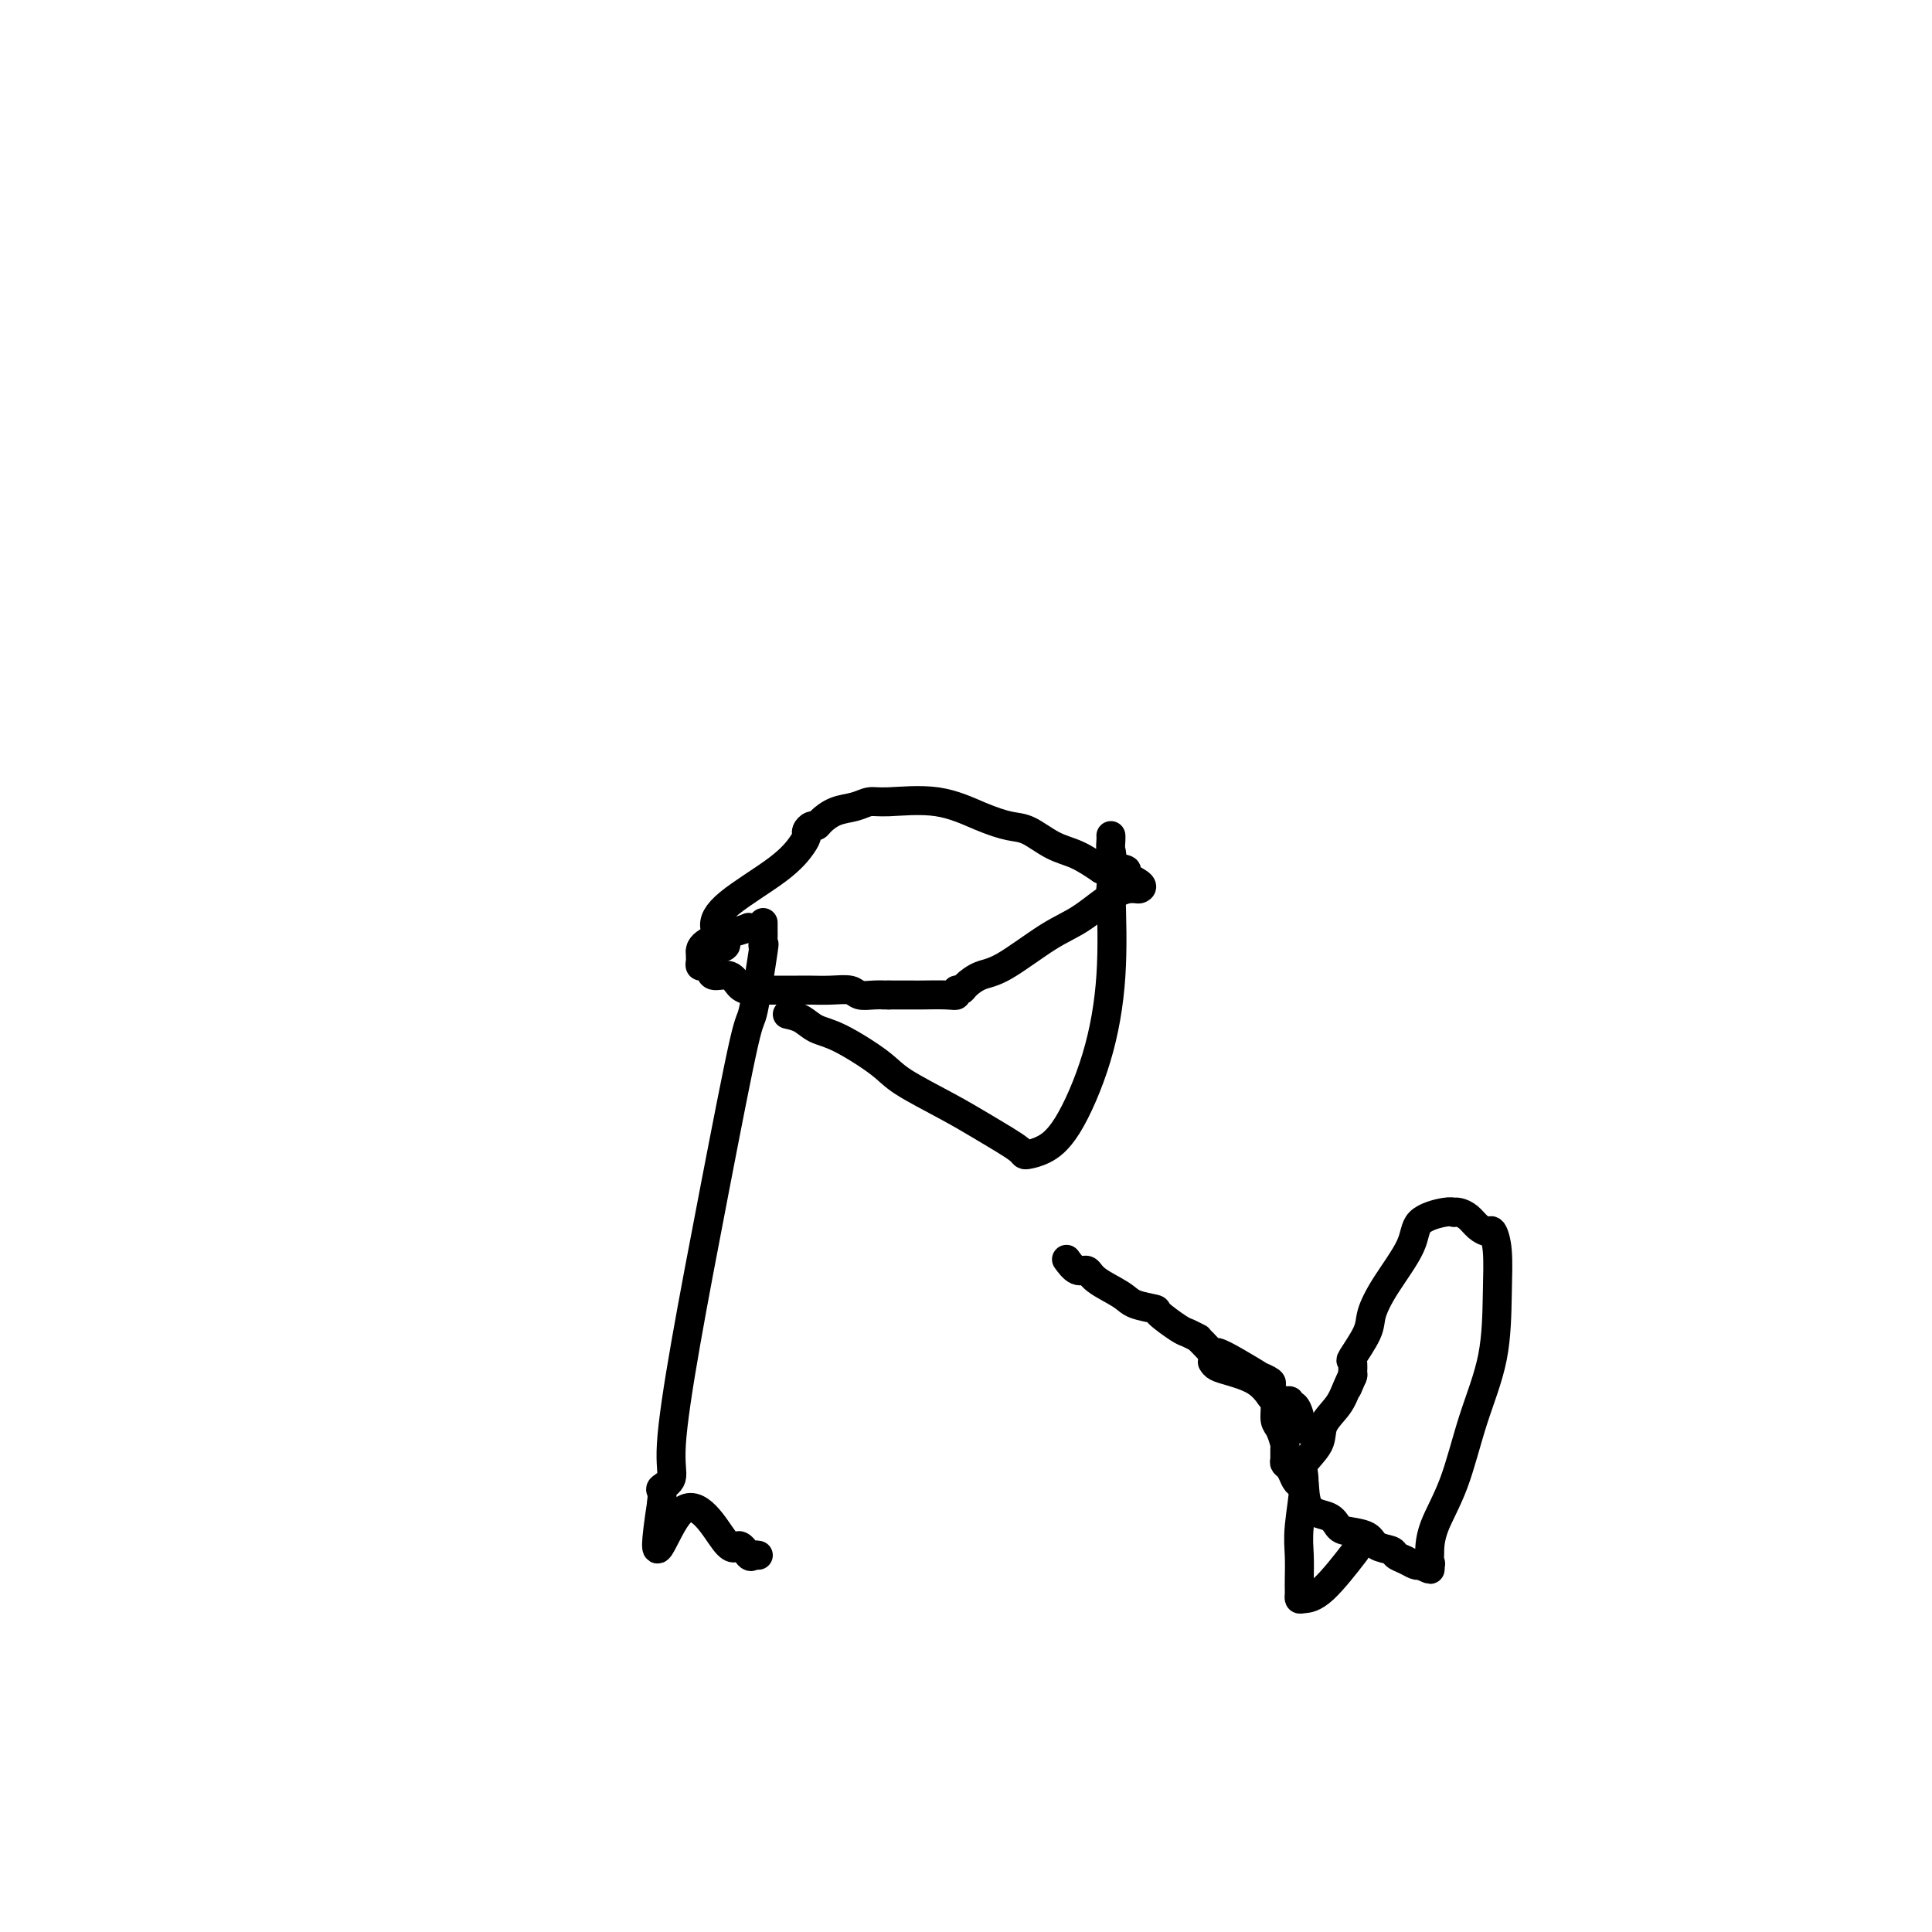 <svg viewBox='0 0 400 400' version='1.1' xmlns='http://www.w3.org/2000/svg' xmlns:xlink='http://www.w3.org/1999/xlink'><g fill='none' stroke='#000000' stroke-width='6' stroke-linecap='round' stroke-linejoin='round'><path d='M150,196c0.247,-0.188 0.493,-0.375 0,-1c-0.493,-0.625 -1.726,-1.687 -2,-3c-0.274,-1.313 0.409,-2.876 3,-5c2.591,-2.124 7.089,-4.808 10,-7c2.911,-2.192 4.233,-3.893 5,-5c0.767,-1.107 0.978,-1.619 1,-2c0.022,-0.381 -0.144,-0.631 0,-1c0.144,-0.369 0.597,-0.858 1,-1c0.403,-0.142 0.755,0.063 1,0c0.245,-0.063 0.384,-0.394 1,-1c0.616,-0.606 1.708,-1.485 3,-2c1.292,-0.515 2.784,-0.664 4,-1c1.216,-0.336 2.156,-0.857 3,-1c0.844,-0.143 1.593,0.092 4,0c2.407,-0.092 6.474,-0.512 10,0c3.526,0.512 6.511,1.957 9,3c2.489,1.043 4.482,1.686 6,2c1.518,0.314 2.562,0.301 4,1c1.438,0.699 3.272,2.111 5,3c1.728,0.889 3.351,1.254 5,2c1.649,0.746 3.325,1.873 5,3'/><path d='M228,180c5.518,2.175 2.312,0.611 2,0c-0.312,-0.611 2.269,-0.269 3,0c0.731,0.269 -0.388,0.464 0,1c0.388,0.536 2.282,1.414 3,2c0.718,0.586 0.258,0.881 0,1c-0.258,0.119 -0.316,0.063 -1,0c-0.684,-0.063 -1.996,-0.134 -4,1c-2.004,1.134 -4.702,3.473 -7,5c-2.298,1.527 -4.198,2.241 -7,4c-2.802,1.759 -6.506,4.561 -9,6c-2.494,1.439 -3.778,1.514 -5,2c-1.222,0.486 -2.383,1.384 -3,2c-0.617,0.616 -0.690,0.950 -1,1c-0.310,0.050 -0.856,-0.183 -1,0c-0.144,0.183 0.114,0.781 0,1c-0.114,0.219 -0.600,0.059 -2,0c-1.400,-0.059 -3.716,-0.016 -5,0c-1.284,0.016 -1.538,0.004 -2,0c-0.462,-0.004 -1.132,-0.001 -2,0c-0.868,0.001 -1.934,0.001 -3,0'/><path d='M184,206c-2.315,0.004 -1.101,0.015 -1,0c0.101,-0.015 -0.911,-0.057 -2,0c-1.089,0.057 -2.255,0.211 -3,0c-0.745,-0.211 -1.068,-0.789 -2,-1c-0.932,-0.211 -2.472,-0.057 -4,0c-1.528,0.057 -3.042,0.016 -4,0c-0.958,-0.016 -1.359,-0.006 -3,0c-1.641,0.006 -4.521,0.008 -6,0c-1.479,-0.008 -1.555,-0.026 -2,0c-0.445,0.026 -1.257,0.095 -2,0c-0.743,-0.095 -1.417,-0.355 -2,-1c-0.583,-0.645 -1.074,-1.675 -2,-2c-0.926,-0.325 -2.287,0.053 -3,0c-0.713,-0.053 -0.780,-0.539 -1,-1c-0.220,-0.461 -0.595,-0.897 -1,-1c-0.405,-0.103 -0.841,0.127 -1,0c-0.159,-0.127 -0.043,-0.611 0,-1c0.043,-0.389 0.012,-0.683 0,-1c-0.012,-0.317 -0.006,-0.659 0,-1'/><path d='M145,197c-0.143,-2.083 4.500,-3.292 7,-4c2.500,-0.708 2.857,-0.917 3,-1c0.143,-0.083 0.071,-0.042 0,0'/><path d='M158,191c-0.000,0.307 -0.001,0.614 0,1c0.001,0.386 0.002,0.852 0,1c-0.002,0.148 -0.007,-0.021 0,0c0.007,0.021 0.027,0.232 0,1c-0.027,0.768 -0.102,2.092 0,2c0.102,-0.092 0.379,-1.600 0,1c-0.379,2.600 -1.416,9.307 -2,12c-0.584,2.693 -0.715,1.372 -2,7c-1.285,5.628 -3.725,18.205 -6,30c-2.275,11.795 -4.385,22.809 -6,32c-1.615,9.191 -2.734,16.559 -3,21c-0.266,4.441 0.320,5.953 0,7c-0.320,1.047 -1.548,1.628 -2,2c-0.452,0.372 -0.129,0.535 0,1c0.129,0.465 0.065,1.233 0,2'/><path d='M137,311c-2.848,18.660 0.532,5.312 4,2c3.468,-3.312 7.024,3.414 9,6c1.976,2.586 2.372,1.033 3,1c0.628,-0.033 1.488,1.455 2,2c0.512,0.545 0.676,0.147 1,0c0.324,-0.147 0.807,-0.042 1,0c0.193,0.042 0.097,0.021 0,0'/><path d='M163,210c1.021,0.223 2.043,0.445 3,1c0.957,0.555 1.850,1.442 3,2c1.150,0.558 2.557,0.785 5,2c2.443,1.215 5.921,3.417 8,5c2.079,1.583 2.760,2.546 5,4c2.240,1.454 6.039,3.398 9,5c2.961,1.602 5.082,2.860 7,4c1.918,1.140 3.632,2.160 5,3c1.368,0.840 2.391,1.499 3,2c0.609,0.501 0.806,0.845 1,1c0.194,0.155 0.385,0.122 1,0c0.615,-0.122 1.654,-0.334 3,-1c1.346,-0.666 3.000,-1.787 5,-5c2.000,-3.213 4.346,-8.519 6,-14c1.654,-5.481 2.615,-11.137 3,-17c0.385,-5.863 0.192,-11.931 0,-18'/><path d='M230,184c0.464,-7.121 0.124,-7.424 0,-8c-0.124,-0.576 -0.033,-1.424 0,-2c0.033,-0.576 0.010,-0.879 0,-1c-0.010,-0.121 -0.005,-0.061 0,0'/><path d='M251,282c0.213,0.348 0.425,0.697 1,1c0.575,0.303 1.512,0.561 3,1c1.488,0.439 3.526,1.061 5,2c1.474,0.939 2.385,2.196 3,3c0.615,0.804 0.935,1.156 1,2c0.065,0.844 -0.126,2.180 0,3c0.126,0.820 0.569,1.123 1,2c0.431,0.877 0.851,2.328 1,3c0.149,0.672 0.029,0.564 0,1c-0.029,0.436 0.033,1.414 0,2c-0.033,0.586 -0.163,0.779 0,1c0.163,0.221 0.618,0.469 1,1c0.382,0.531 0.690,1.346 1,2c0.310,0.654 0.622,1.149 1,1c0.378,-0.149 0.823,-0.940 1,0c0.177,0.940 0.086,3.613 1,5c0.914,1.387 2.834,1.489 4,2c1.166,0.511 1.577,1.432 2,2c0.423,0.568 0.858,0.782 2,1c1.142,0.218 2.991,0.439 4,1c1.009,0.561 1.177,1.460 2,2c0.823,0.540 2.301,0.719 3,1c0.699,0.281 0.620,0.663 1,1c0.380,0.337 1.218,0.629 2,1c0.782,0.371 1.509,0.820 2,1c0.491,0.180 0.745,0.090 1,0'/><path d='M294,324c3.724,1.844 1.534,0.455 1,0c-0.534,-0.455 0.590,0.023 1,0c0.410,-0.023 0.108,-0.548 0,-1c-0.108,-0.452 -0.021,-0.832 0,-1c0.021,-0.168 -0.022,-0.124 0,-1c0.022,-0.876 0.111,-2.671 1,-5c0.889,-2.329 2.579,-5.193 4,-9c1.421,-3.807 2.574,-8.559 4,-13c1.426,-4.441 3.126,-8.573 4,-13c0.874,-4.427 0.922,-9.150 1,-13c0.078,-3.850 0.187,-6.828 0,-9c-0.187,-2.172 -0.669,-3.538 -1,-4c-0.331,-0.462 -0.509,-0.019 -1,0c-0.491,0.019 -1.294,-0.387 -2,-1c-0.706,-0.613 -1.316,-1.433 -2,-2c-0.684,-0.567 -1.441,-0.880 -2,-1c-0.559,-0.120 -0.920,-0.048 -1,0c-0.080,0.048 0.120,0.072 0,0c-0.120,-0.072 -0.561,-0.242 -2,0c-1.439,0.242 -3.875,0.894 -5,2c-1.125,1.106 -0.940,2.665 -2,5c-1.060,2.335 -3.366,5.447 -5,8c-1.634,2.553 -2.595,4.549 -3,6c-0.405,1.451 -0.253,2.358 -1,4c-0.747,1.642 -2.393,4.019 -3,5c-0.607,0.981 -0.173,0.566 0,1c0.173,0.434 0.087,1.717 0,3'/><path d='M280,285c-2.125,4.880 -0.437,1.081 0,0c0.437,-1.081 -0.378,0.557 -1,2c-0.622,1.443 -1.052,2.691 -2,4c-0.948,1.309 -2.416,2.677 -3,4c-0.584,1.323 -0.286,2.600 -1,4c-0.714,1.400 -2.440,2.924 -3,4c-0.560,1.076 0.046,1.704 0,4c-0.046,2.296 -0.744,6.261 -1,9c-0.256,2.739 -0.068,4.253 0,6c0.068,1.747 0.018,3.726 0,5c-0.018,1.274 -0.003,1.844 0,2c0.003,0.156 -0.004,-0.102 0,0c0.004,0.102 0.020,0.566 0,1c-0.020,0.434 -0.074,0.840 0,1c0.074,0.160 0.278,0.074 1,0c0.722,-0.074 1.964,-0.135 4,-2c2.036,-1.865 4.868,-5.533 6,-7c1.132,-1.467 0.566,-0.734 0,0'/><path d='M221,261c-0.172,-0.237 -0.345,-0.474 0,0c0.345,0.474 1.206,1.661 2,2c0.794,0.339 1.520,-0.168 2,0c0.480,0.168 0.713,1.013 2,2c1.287,0.987 3.626,2.117 5,3c1.374,0.883 1.781,1.517 3,2c1.219,0.483 3.248,0.813 4,1c0.752,0.187 0.225,0.232 1,1c0.775,0.768 2.850,2.260 4,3c1.150,0.740 1.373,0.728 2,1c0.627,0.272 1.658,0.828 2,1c0.342,0.172 -0.003,-0.041 0,0c0.003,0.041 0.356,0.334 1,1c0.644,0.666 1.578,1.705 2,2c0.422,0.295 0.331,-0.152 1,0c0.669,0.152 2.099,0.905 4,2c1.901,1.095 4.275,2.534 5,3c0.725,0.466 -0.197,-0.040 0,0c0.197,0.040 1.515,0.626 2,1c0.485,0.374 0.139,0.535 0,1c-0.139,0.465 -0.069,1.232 0,2'/><path d='M263,289c6.697,4.266 2.438,0.931 1,0c-1.438,-0.931 -0.056,0.542 1,1c1.056,0.458 1.786,-0.098 2,0c0.214,0.098 -0.087,0.848 0,1c0.087,0.152 0.563,-0.296 1,0c0.437,0.296 0.835,1.337 1,2c0.165,0.663 0.097,0.948 0,1c-0.097,0.052 -0.222,-0.130 0,0c0.222,0.130 0.790,0.574 1,1c0.210,0.426 0.060,0.836 0,1c-0.060,0.164 -0.030,0.082 0,0'/></g>
</svg>